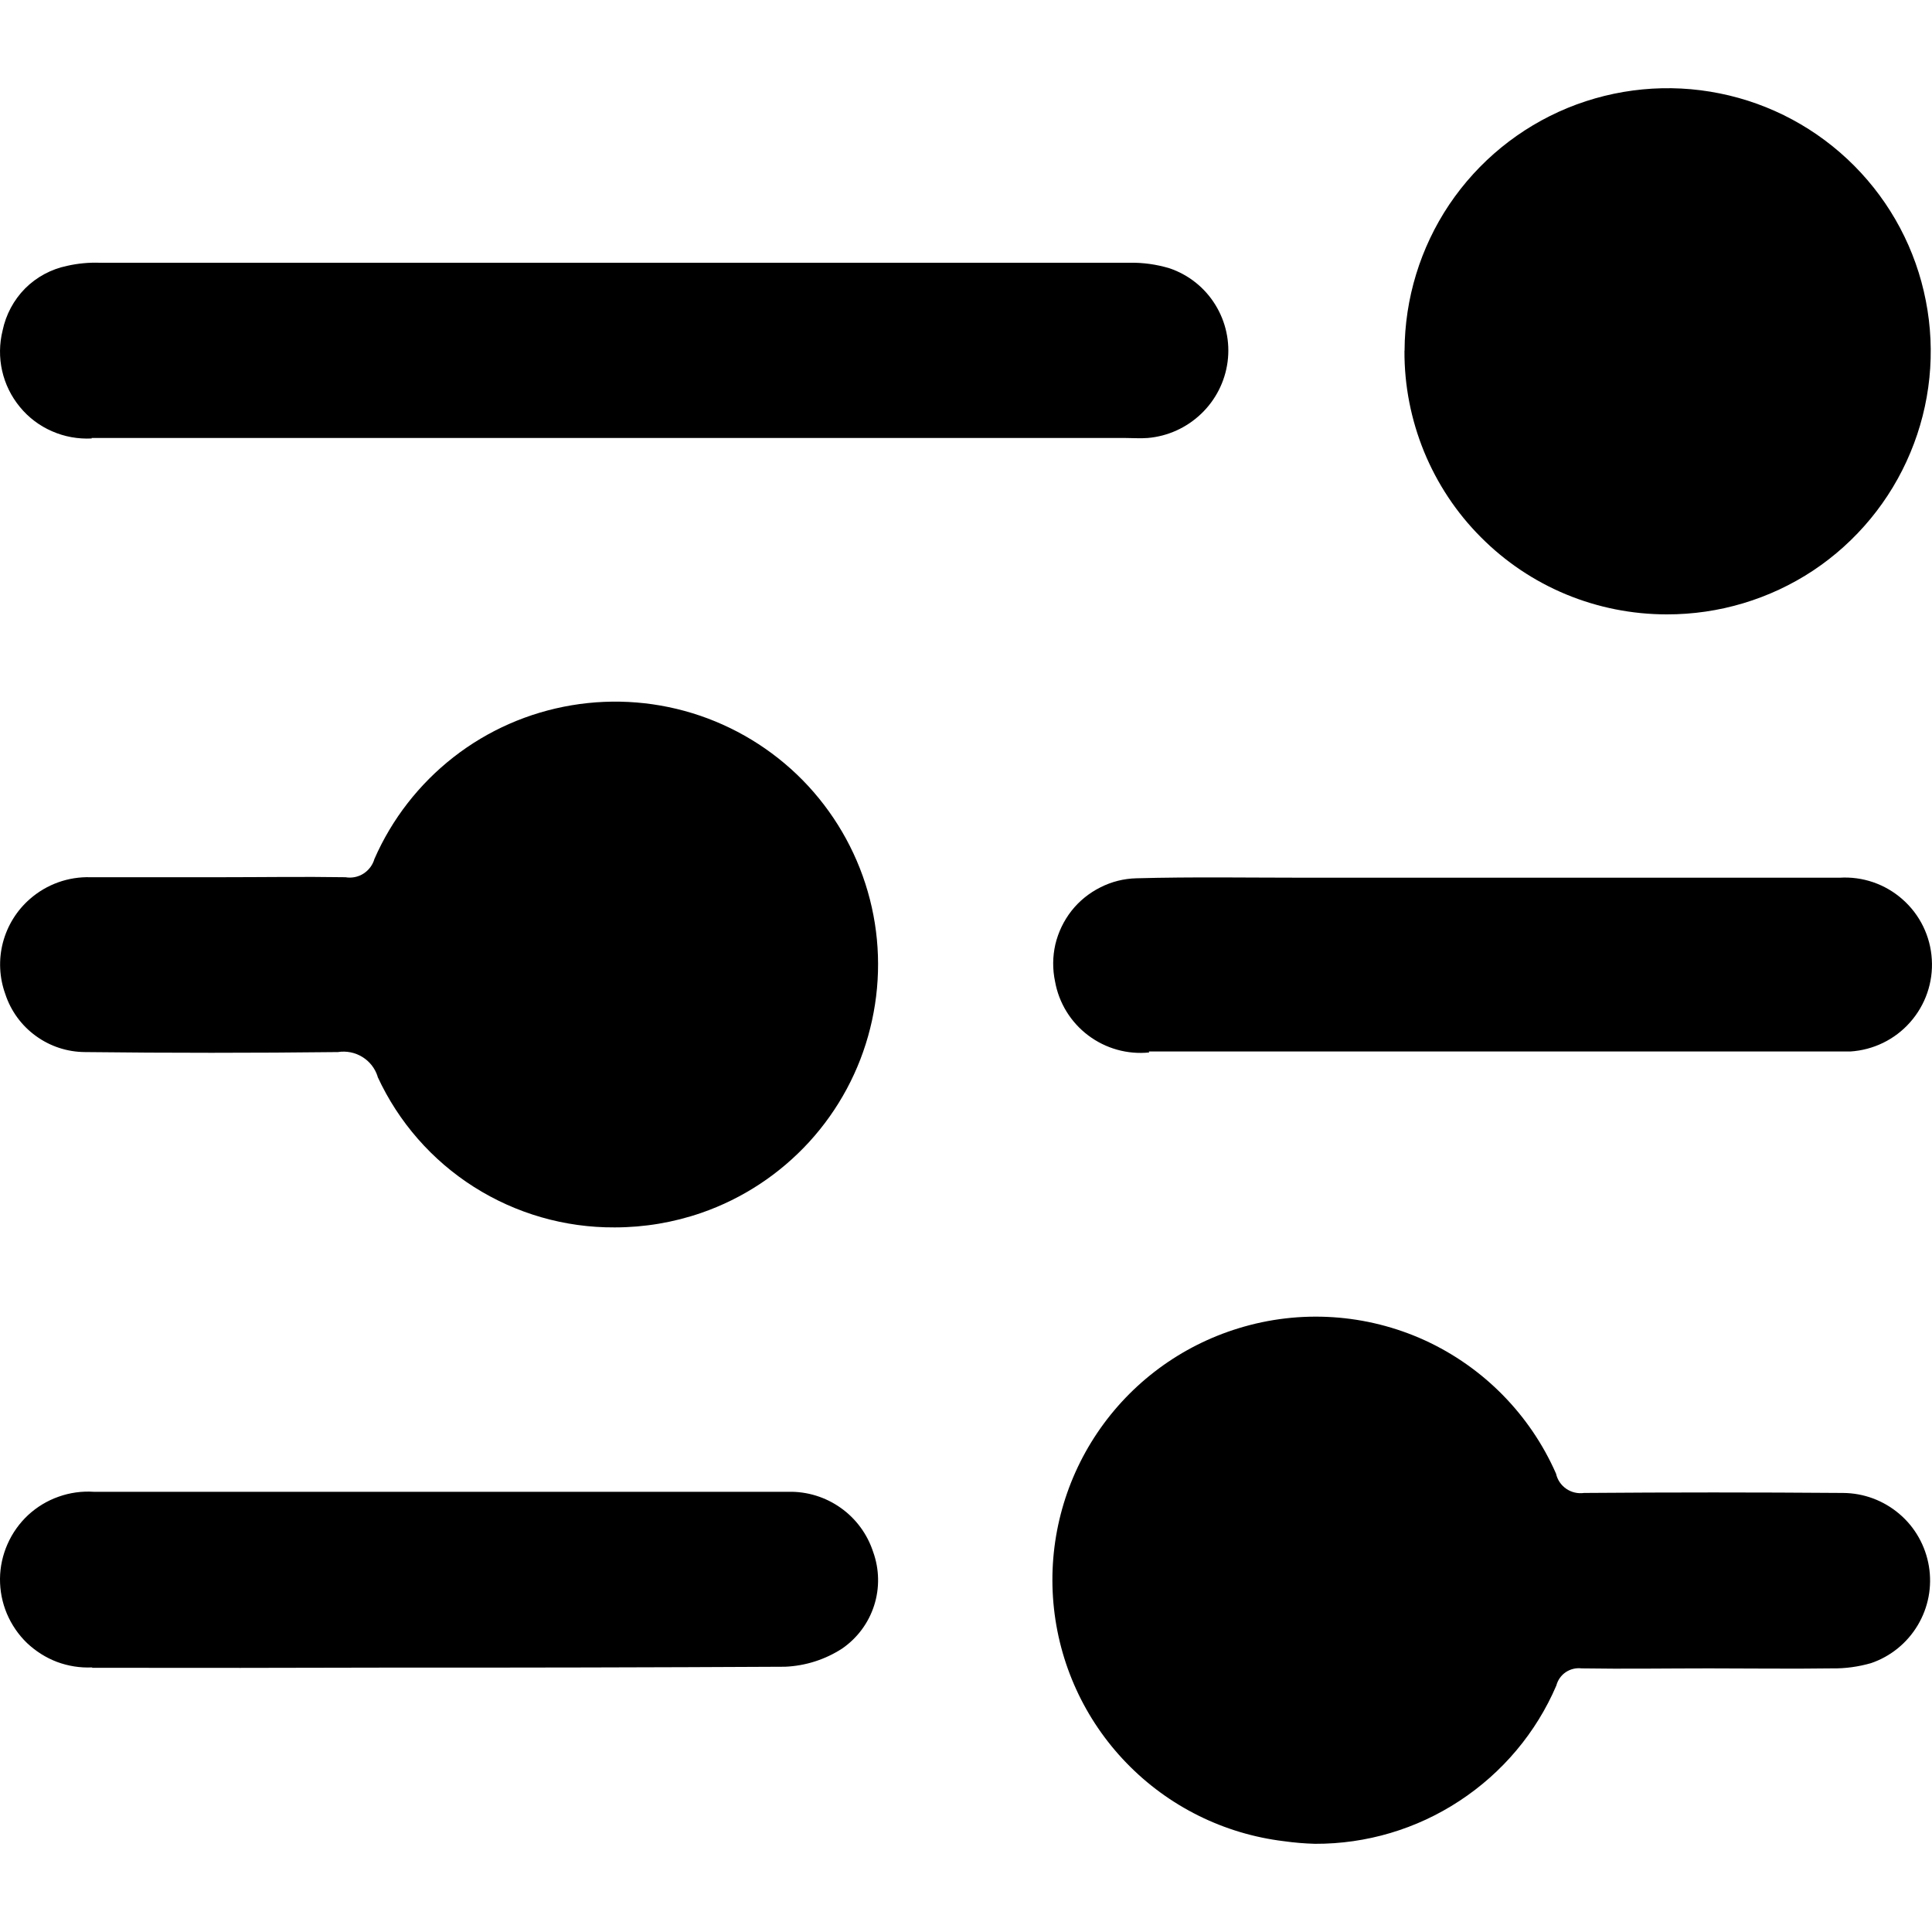 <svg width="20" height="20" viewBox="0 0 20 20" fill="none" xmlns="http://www.w3.org/2000/svg">
  <path d="M13.291 19.06C12.671 18.985 12.095 18.699 11.661 18.25C11.227 17.802 10.96 17.218 10.905 16.595C10.85 15.973 11.01 15.351 11.359 14.833C11.708 14.315 12.224 13.933 12.822 13.75C13.459 13.554 14.146 13.599 14.752 13.876C15.357 14.154 15.84 14.645 16.108 15.255C16.122 15.319 16.16 15.375 16.214 15.412C16.268 15.449 16.334 15.464 16.398 15.455C17.292 15.448 18.185 15.448 19.078 15.455C19.293 15.456 19.499 15.533 19.662 15.672C19.825 15.81 19.933 16.003 19.968 16.214C20.003 16.425 19.962 16.641 19.852 16.825C19.742 17.009 19.571 17.148 19.368 17.217C19.238 17.254 19.104 17.273 18.969 17.271C18.542 17.277 18.117 17.271 17.693 17.271C17.252 17.271 16.812 17.278 16.373 17.271C16.315 17.264 16.257 17.278 16.209 17.31C16.16 17.343 16.126 17.392 16.111 17.449C15.902 17.937 15.552 18.352 15.108 18.643C14.664 18.935 14.144 19.089 13.613 19.087C13.505 19.084 13.398 19.075 13.291 19.06ZM0.954 17.261C0.83 17.267 0.706 17.247 0.59 17.204C0.474 17.16 0.369 17.093 0.279 17.008C0.19 16.922 0.119 16.818 0.071 16.704C0.023 16.59 -0.001 16.467 0 16.343C0.001 16.219 0.028 16.097 0.078 15.984C0.128 15.87 0.201 15.768 0.291 15.684C0.382 15.6 0.489 15.535 0.606 15.494C0.723 15.452 0.847 15.435 0.971 15.443C2.163 15.443 3.354 15.443 4.546 15.443C5.753 15.443 6.959 15.443 8.164 15.443C8.357 15.439 8.547 15.498 8.704 15.61C8.862 15.722 8.979 15.882 9.039 16.066C9.103 16.244 9.107 16.439 9.049 16.62C8.991 16.801 8.875 16.957 8.719 17.065C8.542 17.18 8.338 17.245 8.127 17.254C6.761 17.261 5.395 17.264 4.03 17.263C3.004 17.266 1.978 17.267 0.954 17.265V17.261ZM3.909 11.143C3.882 11.059 3.826 10.987 3.75 10.941C3.675 10.895 3.585 10.877 3.498 10.891C2.625 10.901 1.752 10.901 0.88 10.891C0.697 10.89 0.519 10.832 0.371 10.724C0.223 10.617 0.112 10.465 0.055 10.291C-0.007 10.12 -0.016 9.934 0.03 9.758C0.076 9.582 0.174 9.424 0.311 9.305C0.484 9.154 0.707 9.074 0.937 9.081C1.383 9.081 1.83 9.081 2.277 9.081C2.709 9.081 3.141 9.074 3.576 9.081C3.641 9.092 3.707 9.079 3.762 9.044C3.817 9.009 3.858 8.955 3.876 8.892C4.057 8.478 4.339 8.116 4.695 7.838C5.051 7.56 5.471 7.376 5.917 7.301C6.363 7.226 6.82 7.263 7.248 7.409C7.675 7.555 8.06 7.805 8.367 8.137C8.673 8.469 8.893 8.872 9.005 9.31C9.117 9.747 9.118 10.206 9.008 10.645C8.899 11.083 8.682 11.487 8.377 11.821C8.072 12.154 7.689 12.407 7.262 12.555C6.973 12.655 6.669 12.706 6.363 12.706C5.847 12.709 5.341 12.563 4.906 12.287C4.471 12.011 4.125 11.615 3.909 11.147V11.143ZM11.897 10.895C11.672 10.918 11.447 10.855 11.266 10.719C11.085 10.583 10.962 10.384 10.922 10.161C10.895 10.034 10.896 9.903 10.925 9.776C10.955 9.65 11.012 9.531 11.092 9.429C11.172 9.327 11.275 9.244 11.391 9.186C11.507 9.127 11.634 9.095 11.764 9.092C12.345 9.076 12.927 9.086 13.509 9.086H15.446C16.645 9.086 17.845 9.086 19.044 9.086C19.282 9.071 19.517 9.152 19.696 9.311C19.875 9.469 19.984 9.692 19.998 9.931C20.013 10.169 19.932 10.404 19.773 10.583C19.615 10.762 19.392 10.87 19.154 10.885C19.097 10.885 19.041 10.885 18.984 10.885H11.892L11.897 10.895ZM14.54 3.629C14.542 3.091 14.703 2.564 15.003 2.117C15.304 1.67 15.73 1.322 16.229 1.117C16.727 0.913 17.275 0.86 17.803 0.967C18.331 1.073 18.815 1.334 19.195 1.716C19.575 2.098 19.833 2.584 19.936 3.113C20.04 3.642 19.984 4.189 19.776 4.686C19.569 5.183 19.218 5.608 18.77 5.906C18.321 6.203 17.794 6.361 17.255 6.36C16.897 6.36 16.543 6.29 16.212 6.153C15.882 6.016 15.582 5.815 15.33 5.561C15.077 5.308 14.878 5.007 14.742 4.676C14.607 4.345 14.537 3.991 14.539 3.633L14.54 3.629ZM0.949 4.539C0.808 4.546 0.667 4.521 0.538 4.464C0.409 4.408 0.295 4.322 0.206 4.213C0.116 4.104 0.053 3.976 0.022 3.838C-0.009 3.701 -0.007 3.558 0.027 3.421C0.061 3.257 0.142 3.105 0.26 2.986C0.379 2.867 0.53 2.786 0.695 2.752C0.805 2.727 0.919 2.716 1.033 2.72C4.585 2.72 8.137 2.72 11.691 2.72C11.833 2.717 11.974 2.737 12.109 2.778C12.305 2.845 12.472 2.978 12.581 3.155C12.69 3.331 12.735 3.54 12.708 3.745C12.681 3.951 12.584 4.141 12.434 4.284C12.283 4.428 12.089 4.516 11.882 4.534C11.806 4.54 11.727 4.534 11.649 4.534H0.948L0.949 4.539Z" fill="#000"/>
</svg>
